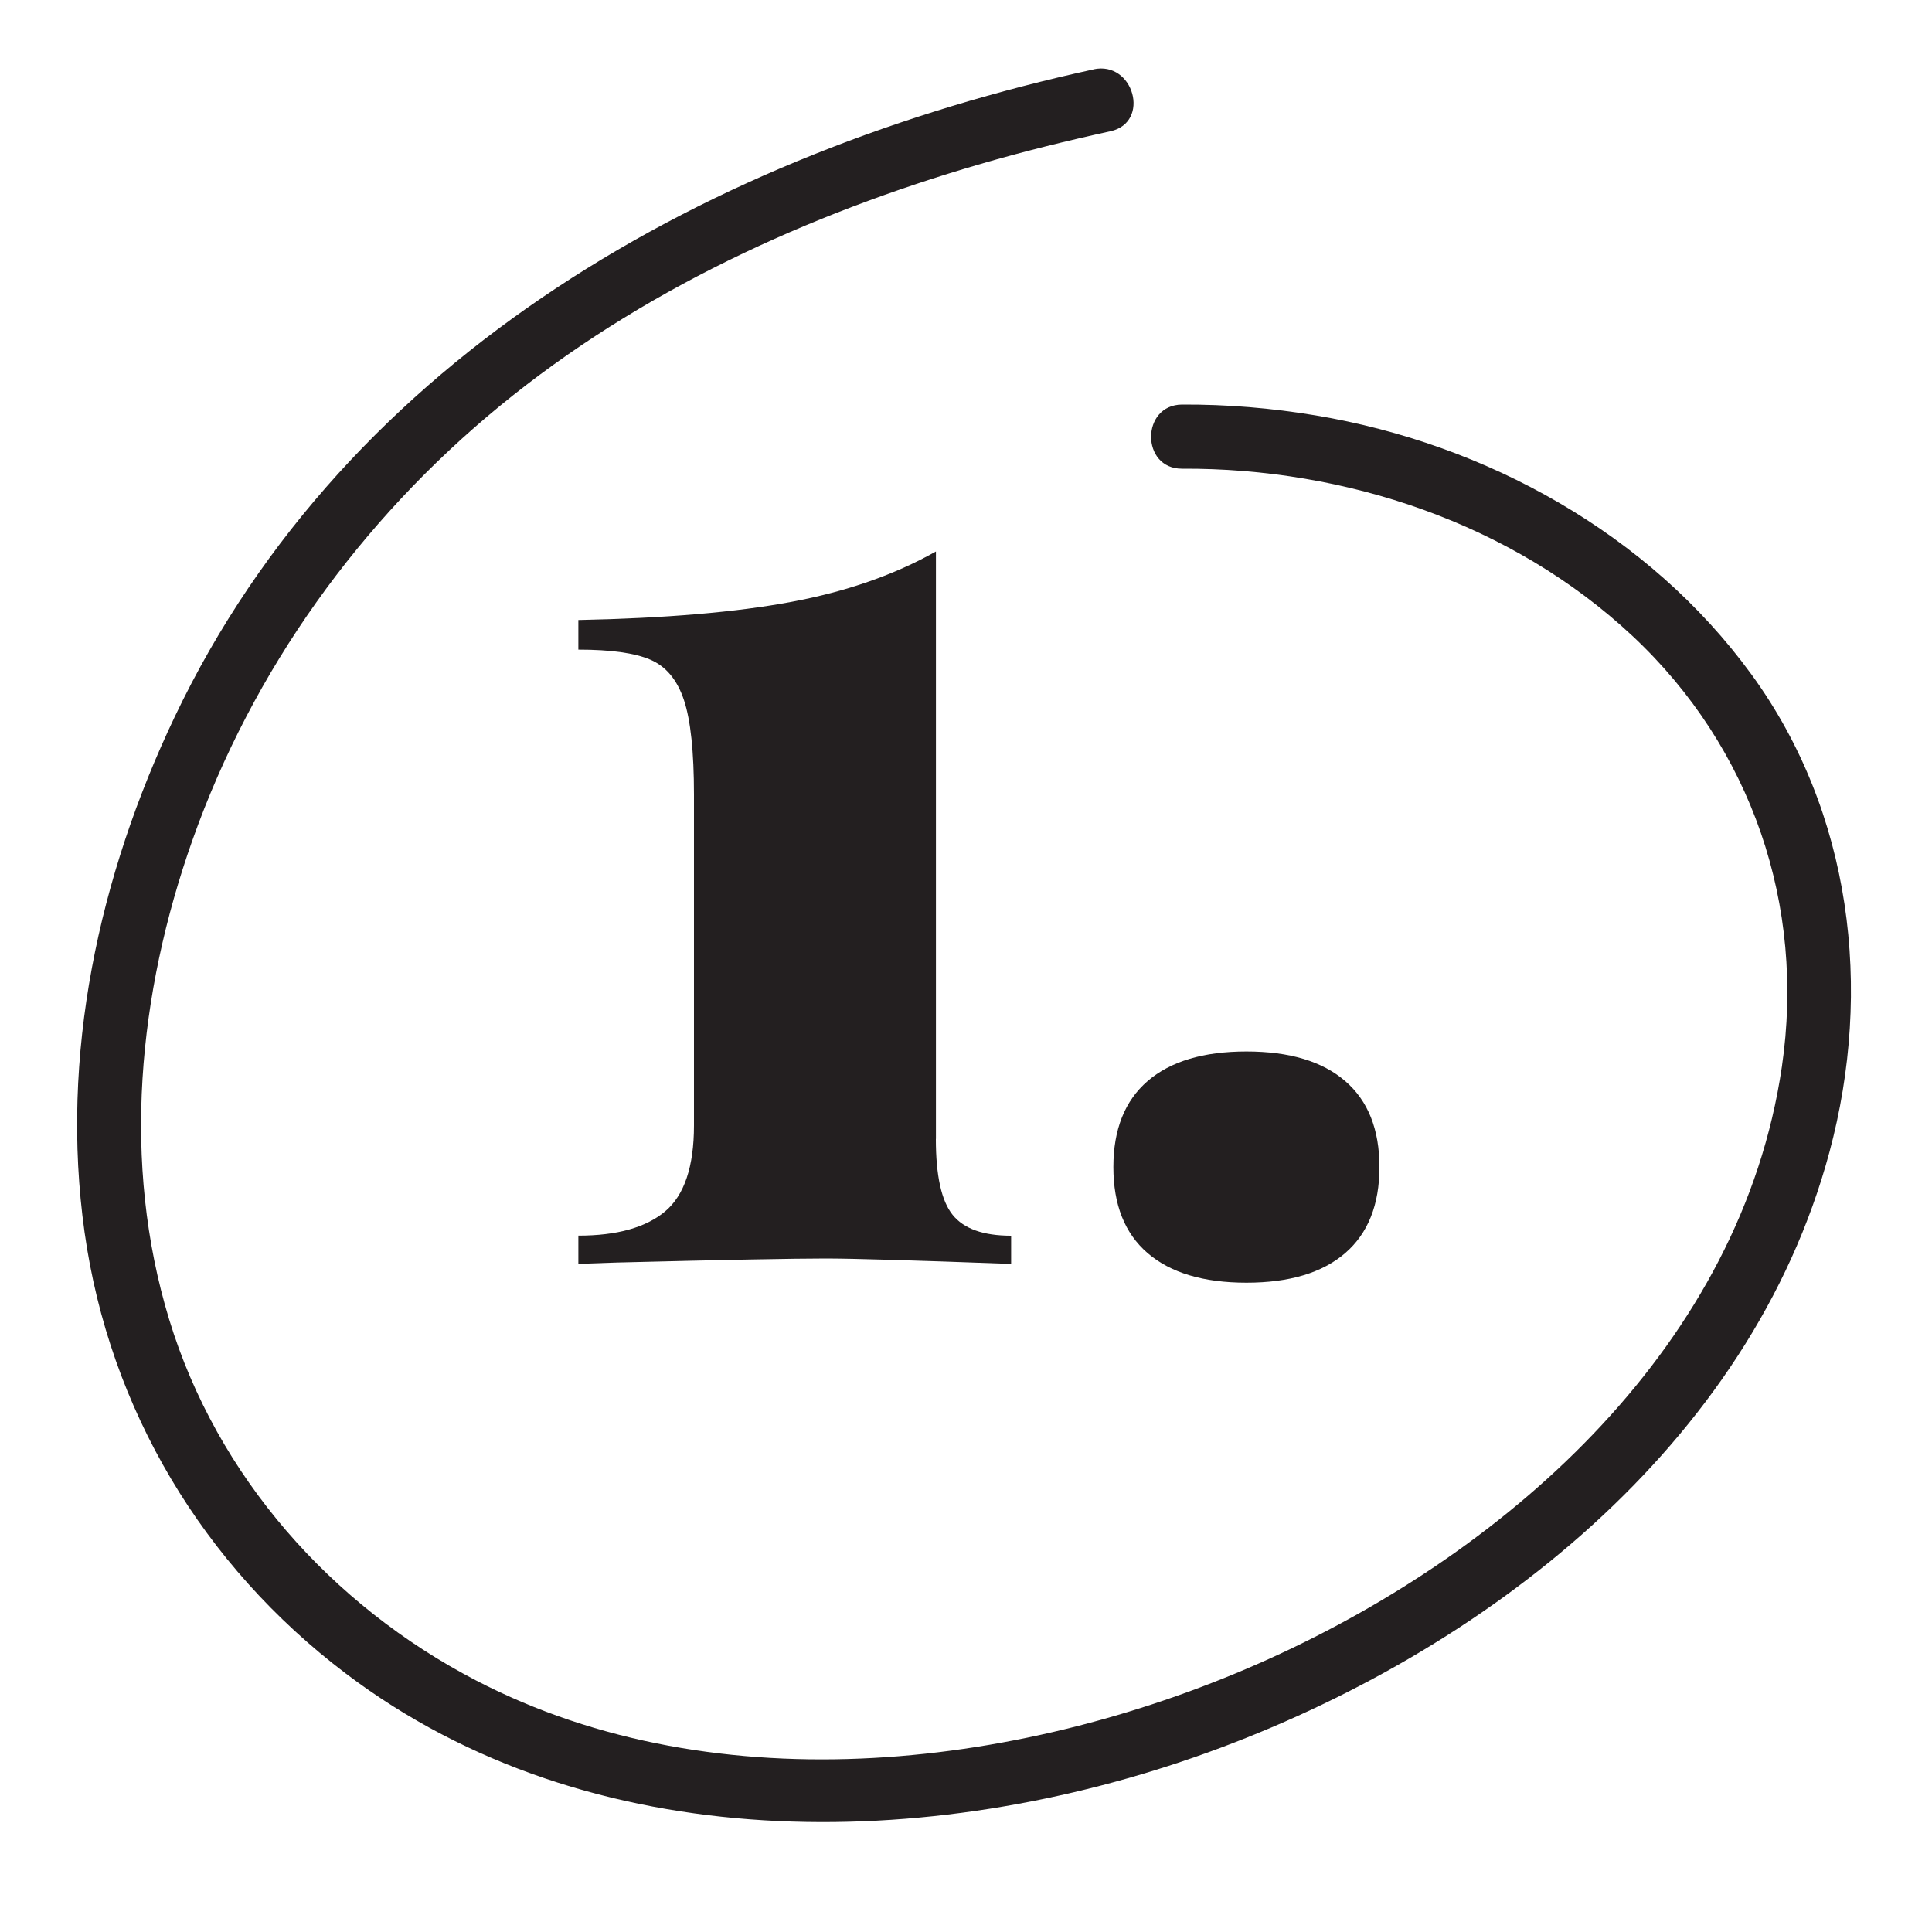 <svg viewBox="0 0 250 250" version="1.1" xmlns="http://www.w3.org/2000/svg" id="Layer_1">
  
  <defs>
    <style>
      .st0 {
        fill: #231f20;
      }
    </style>
  </defs>
  <g>
    <path d="M121.1,147.37c0,4.76.72,8.03,2.17,9.83,1.45,1.8,3.97,2.7,7.57,2.7v3.65c-12.52-.46-20.52-.7-24-.7-4.06,0-13.04.17-26.96.52l-5.04.17v-3.65c4.98,0,8.72-1.04,11.22-3.13,2.49-2.09,3.74-5.8,3.74-11.13v-42.79c0-5.57-.43-9.65-1.3-12.26-.87-2.61-2.32-4.35-4.35-5.22-2.03-.87-5.13-1.3-9.31-1.3v-3.83c11.25-.23,20.44-1.01,27.57-2.35,7.13-1.33,13.36-3.51,18.7-6.52v76.01Z" class="st0"></path>
    <path d="M174.07,139.89c2.96,2.55,4.43,6.26,4.43,11.13s-1.48,8.58-4.43,11.13c-2.96,2.55-7.22,3.83-12.78,3.83s-9.83-1.28-12.79-3.83c-2.96-2.55-4.43-6.26-4.43-11.13s1.48-8.58,4.43-11.13c2.96-2.55,7.22-3.83,12.79-3.83s9.83,1.28,12.78,3.83Z" class="st0"></path>
  </g>
  <path d="M141.49,8.98C92.34,19.7,45.02,45.73,22.62,92.73c-9.84,20.65-14.89,43.88-11.68,66.71,3.23,22.94,15.36,43.14,33.79,57.1,31.69,24.02,75.51,23.25,111.53,10.24,35.65-12.88,70.26-39.67,80.47-77.7,5.65-21.05,2.9-43.98-10.1-61.82-13.27-18.21-34.3-29.81-56.35-33.5-5.73-.96-11.51-1.44-17.32-1.41-5.34.03-5.35,8.33,0,8.3,21.13-.11,42.7,7.06,58.28,21.64,15.45,14.46,22.4,34.87,19.33,55.78-5.25,35.74-34.82,62.3-66.27,76.55-31.28,14.17-71.25,19.18-102.72,2.82-18.73-9.74-33.49-26.39-39.68-46.67-6.2-20.32-4.02-42.2,2.99-62.02,7.8-22.05,21.74-41.4,39.78-56.21,18.1-14.86,39.89-24.84,62.27-31.34,5.54-1.61,11.13-2.99,16.76-4.22,5.22-1.14,3.01-9.15-2.21-8.01h0Z" class="st0"></path>
</svg>